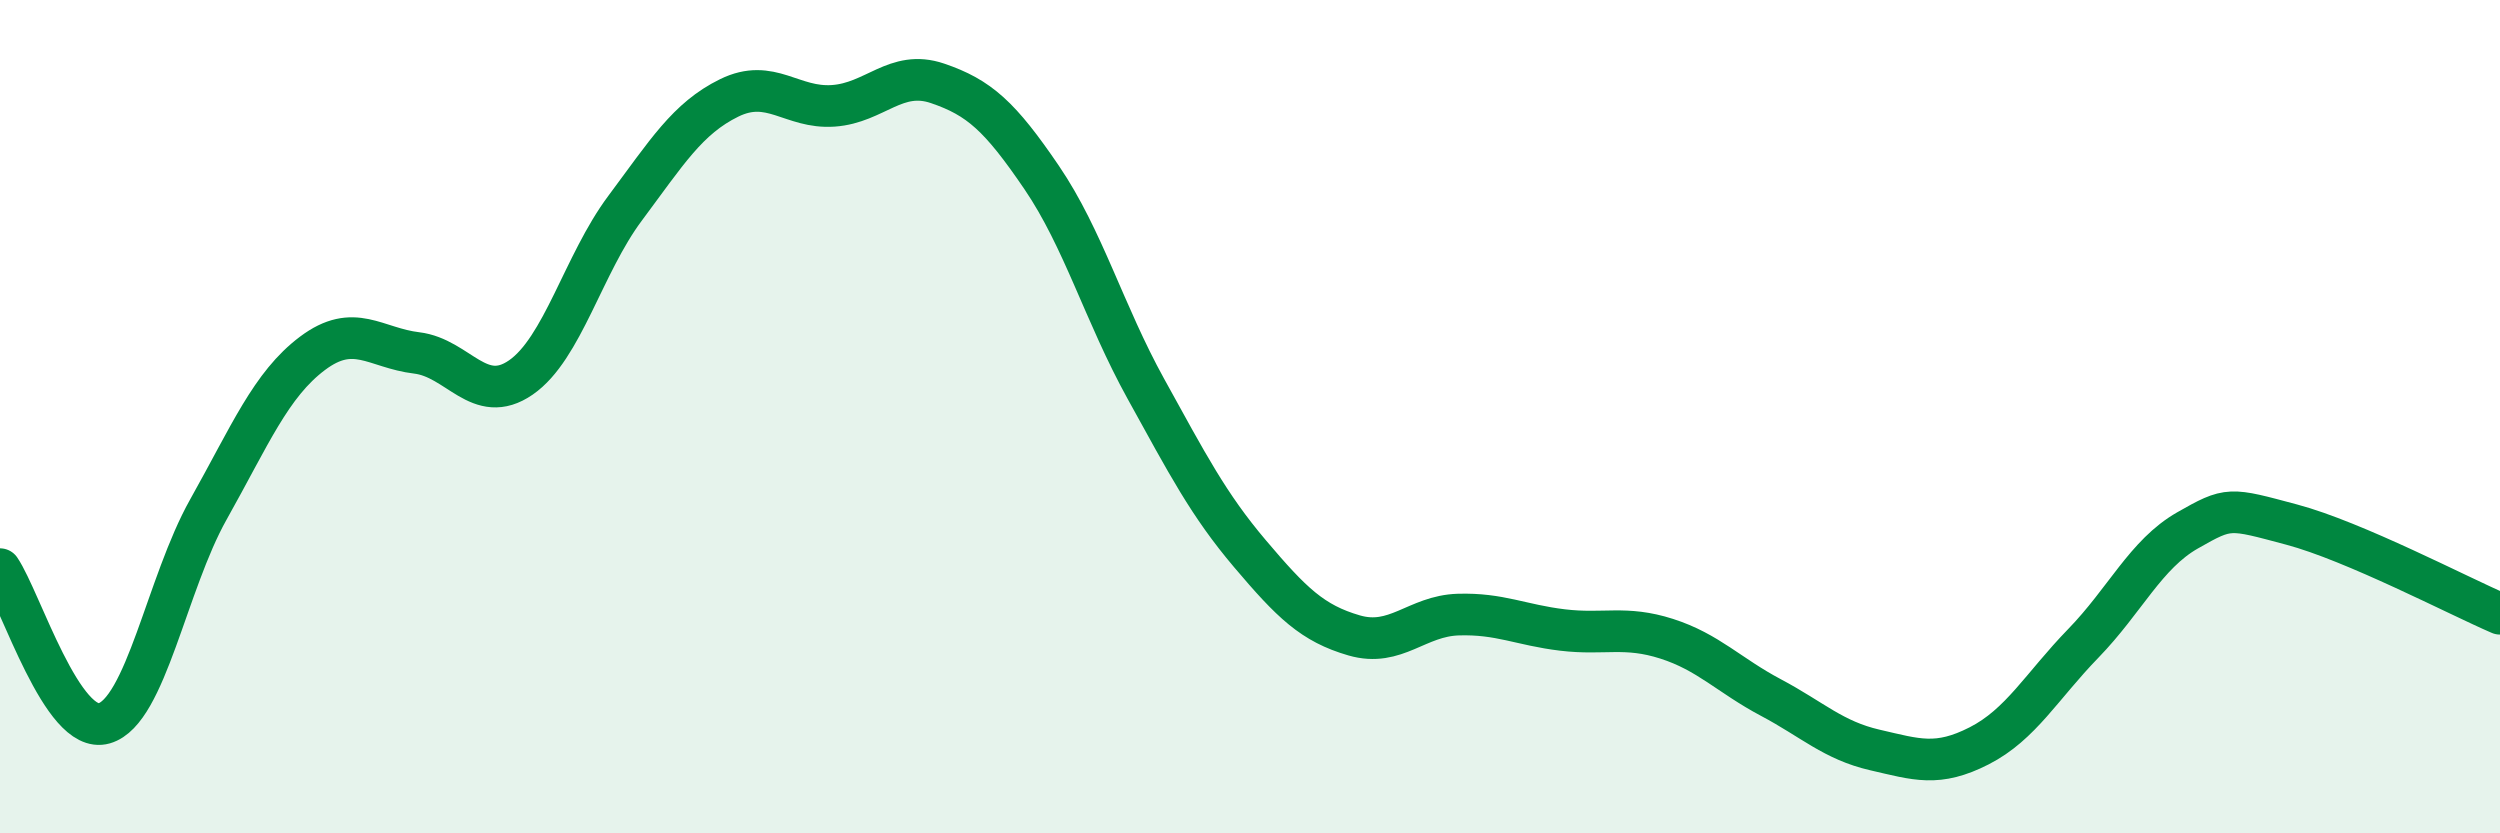 
    <svg width="60" height="20" viewBox="0 0 60 20" xmlns="http://www.w3.org/2000/svg">
      <path
        d="M 0,13.66 C 0.5,14.4 1.5,17.65 2.5,17.36 C 3.5,17.07 4,14.01 5,12.23 C 6,10.45 6.5,9.23 7.5,8.48 C 8.5,7.73 9,8.35 10,8.47 C 11,8.59 11.5,9.75 12.5,9.06 C 13.5,8.37 14,6.34 15,5 C 16,3.66 16.5,2.84 17.5,2.35 C 18.5,1.86 19,2.61 20,2.54 C 21,2.47 21.5,1.66 22.5,2 C 23.5,2.34 24,2.79 25,4.26 C 26,5.73 26.5,7.52 27.5,9.33 C 28.5,11.14 29,12.11 30,13.29 C 31,14.47 31.5,14.96 32.5,15.25 C 33.5,15.54 34,14.78 35,14.75 C 36,14.72 36.5,15 37.5,15.12 C 38.5,15.24 39,15.01 40,15.33 C 41,15.65 41.5,16.21 42.5,16.74 C 43.5,17.27 44,17.77 45,18 C 46,18.23 46.5,18.41 47.5,17.9 C 48.5,17.39 49,16.47 50,15.44 C 51,14.41 51.5,13.3 52.5,12.73 C 53.5,12.16 53.5,12.19 55,12.59 C 56.5,12.99 59,14.3 60,14.73L60 20L0 20Z"
        fill="#008740"
        opacity="0.1"
        stroke-linecap="round"
        stroke-linejoin="round"
      />
      <path
        d="M 0,13.66 C 0.5,14.4 1.5,17.65 2.5,17.36 C 3.5,17.07 4,14.01 5,12.23 C 6,10.45 6.5,9.23 7.5,8.48 C 8.5,7.73 9,8.35 10,8.47 C 11,8.59 11.5,9.75 12.5,9.06 C 13.5,8.37 14,6.34 15,5 C 16,3.66 16.5,2.84 17.5,2.35 C 18.5,1.86 19,2.61 20,2.54 C 21,2.47 21.5,1.66 22.5,2 C 23.5,2.34 24,2.79 25,4.26 C 26,5.73 26.5,7.52 27.5,9.33 C 28.5,11.14 29,12.11 30,13.29 C 31,14.47 31.5,14.96 32.5,15.25 C 33.5,15.54 34,14.78 35,14.75 C 36,14.72 36.5,15 37.5,15.12 C 38.5,15.24 39,15.01 40,15.33 C 41,15.65 41.5,16.21 42.5,16.74 C 43.5,17.27 44,17.77 45,18 C 46,18.23 46.5,18.41 47.5,17.9 C 48.5,17.39 49,16.47 50,15.44 C 51,14.41 51.5,13.3 52.5,12.73 C 53.5,12.16 53.5,12.19 55,12.59 C 56.5,12.99 59,14.3 60,14.73"
        stroke="#008740"
        stroke-width="1"
        fill="none"
        stroke-linecap="round"
        stroke-linejoin="round"
      />
    </svg>
  